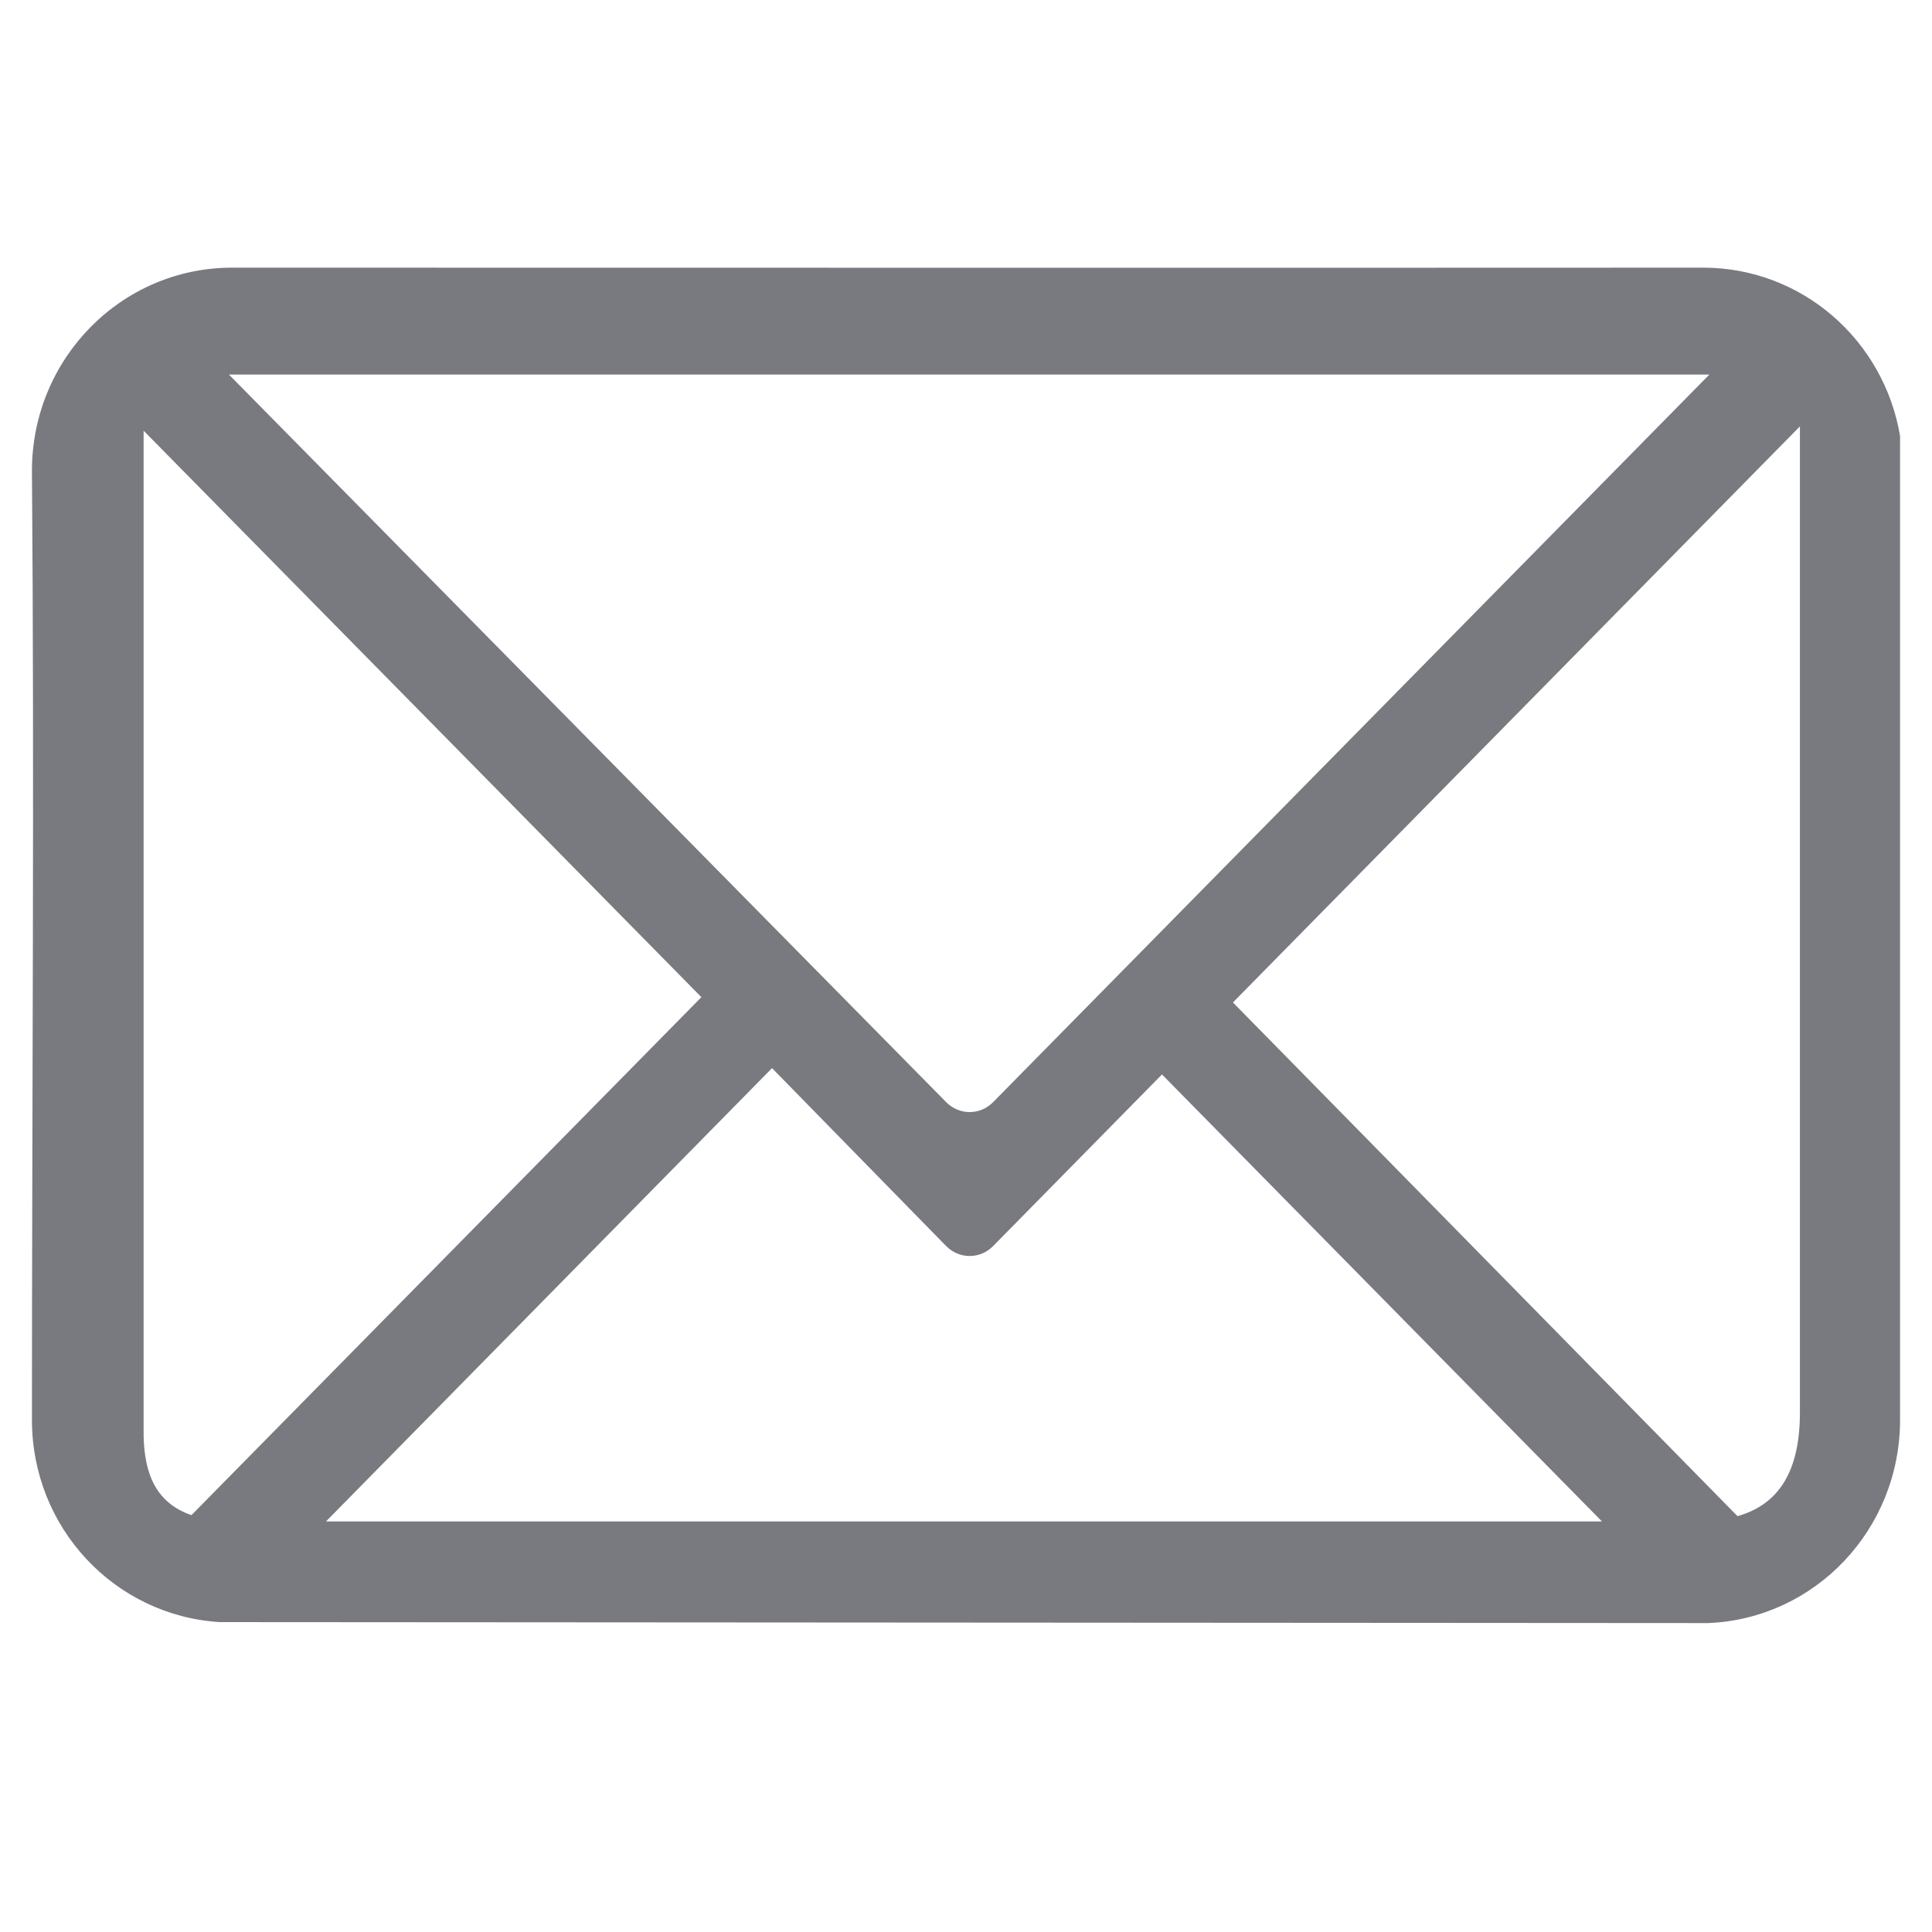 <svg xmlns="http://www.w3.org/2000/svg" xmlns:xlink="http://www.w3.org/1999/xlink" width="40" zoomAndPan="magnify" viewBox="0 0 30 30" height="40" preserveAspectRatio="xMidYMid meet" version="1.0"><defs><clipPath id="id1"><path d="M 0.484 4.156 L 29.516 4.156 L 29.516 25.203 L 0.484 25.203 Z M 0.484 4.156 " clip-rule="nonzero"/></clipPath></defs><g clip-path="url(#id1)"><path fill="#797a80" d="M 3.605 4.156 C 1.887 4.156 0.496 5.566 0.496 7.312 C 0.535 12.102 0.496 17.168 0.496 22.047 C 0.496 23.727 1.781 25.086 3.41 25.188 L 26.523 25.203 C 28.184 25.137 29.504 23.75 29.504 22.047 L 29.504 6.77 C 29.254 5.281 27.98 4.156 26.445 4.156 C 18.836 4.16 11.215 4.156 3.605 4.156 Z M 3.555 5.816 L 26.543 5.816 L 15.422 17.113 C 15.219 17.32 14.895 17.32 14.691 17.113 Z M 27.949 6.621 L 27.949 21.93 C 27.949 22.844 27.625 23.359 26.98 23.543 L 19.145 15.566 Z M 2.23 6.688 L 10.891 15.484 L 2.973 23.527 C 2.43 23.34 2.242 22.898 2.23 22.293 Z M 11.988 16.586 L 14.691 19.348 C 14.895 19.555 15.219 19.555 15.422 19.348 L 18.043 16.684 L 24.875 23.625 L 5.062 23.625 Z M 11.988 16.586 " fill-opacity="1" fill-rule="nonzero"/></g></svg>